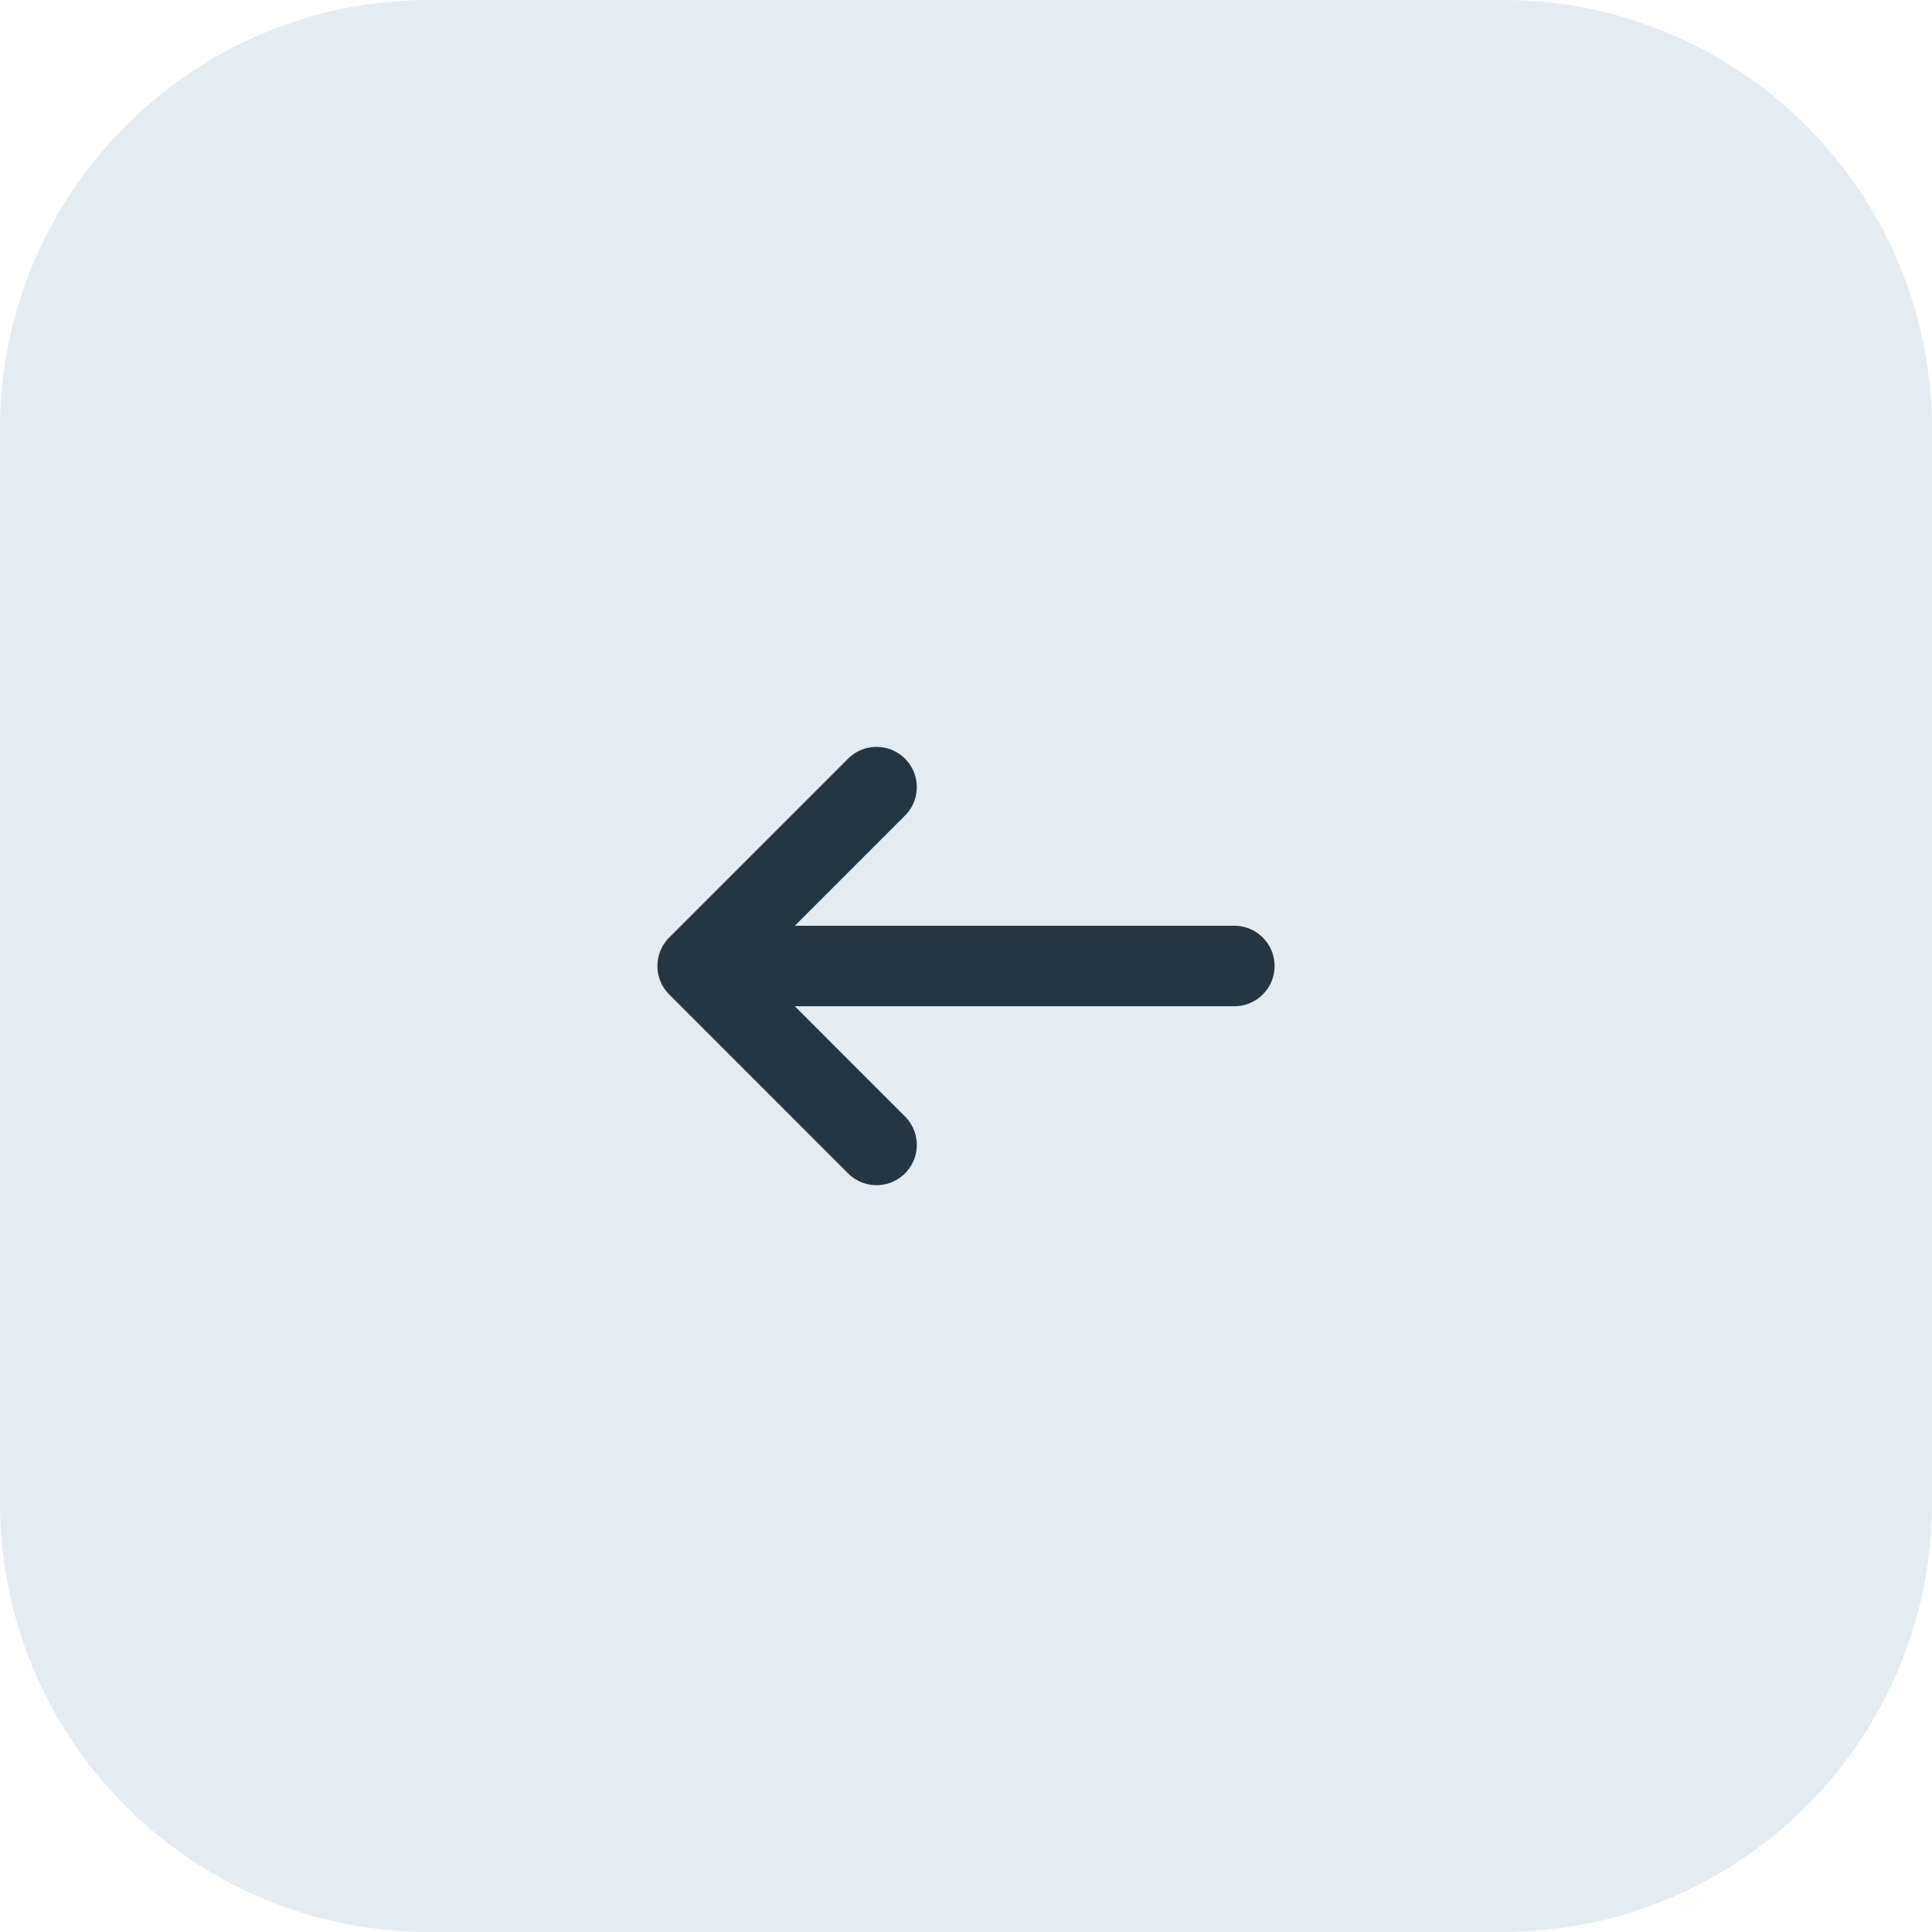 <svg width="36" height="36" viewBox="0 0 36 36" fill="none" xmlns="http://www.w3.org/2000/svg">
<path d="M36 8C36 3.582 32.418 0 28 0H8C3.582 0 0 3.582 0 8V28C0 32.418 3.582 36 8 36H28C32.418 36 36 32.418 36 28V8Z" fill="#E4EBF1"/>
<path d="M16.333 21.334L13 18M13 18L16.333 14.667M13 18H23" stroke="#243644" stroke-width="1.5" stroke-miterlimit="10" stroke-linecap="round" stroke-linejoin="round"/>
</svg>
